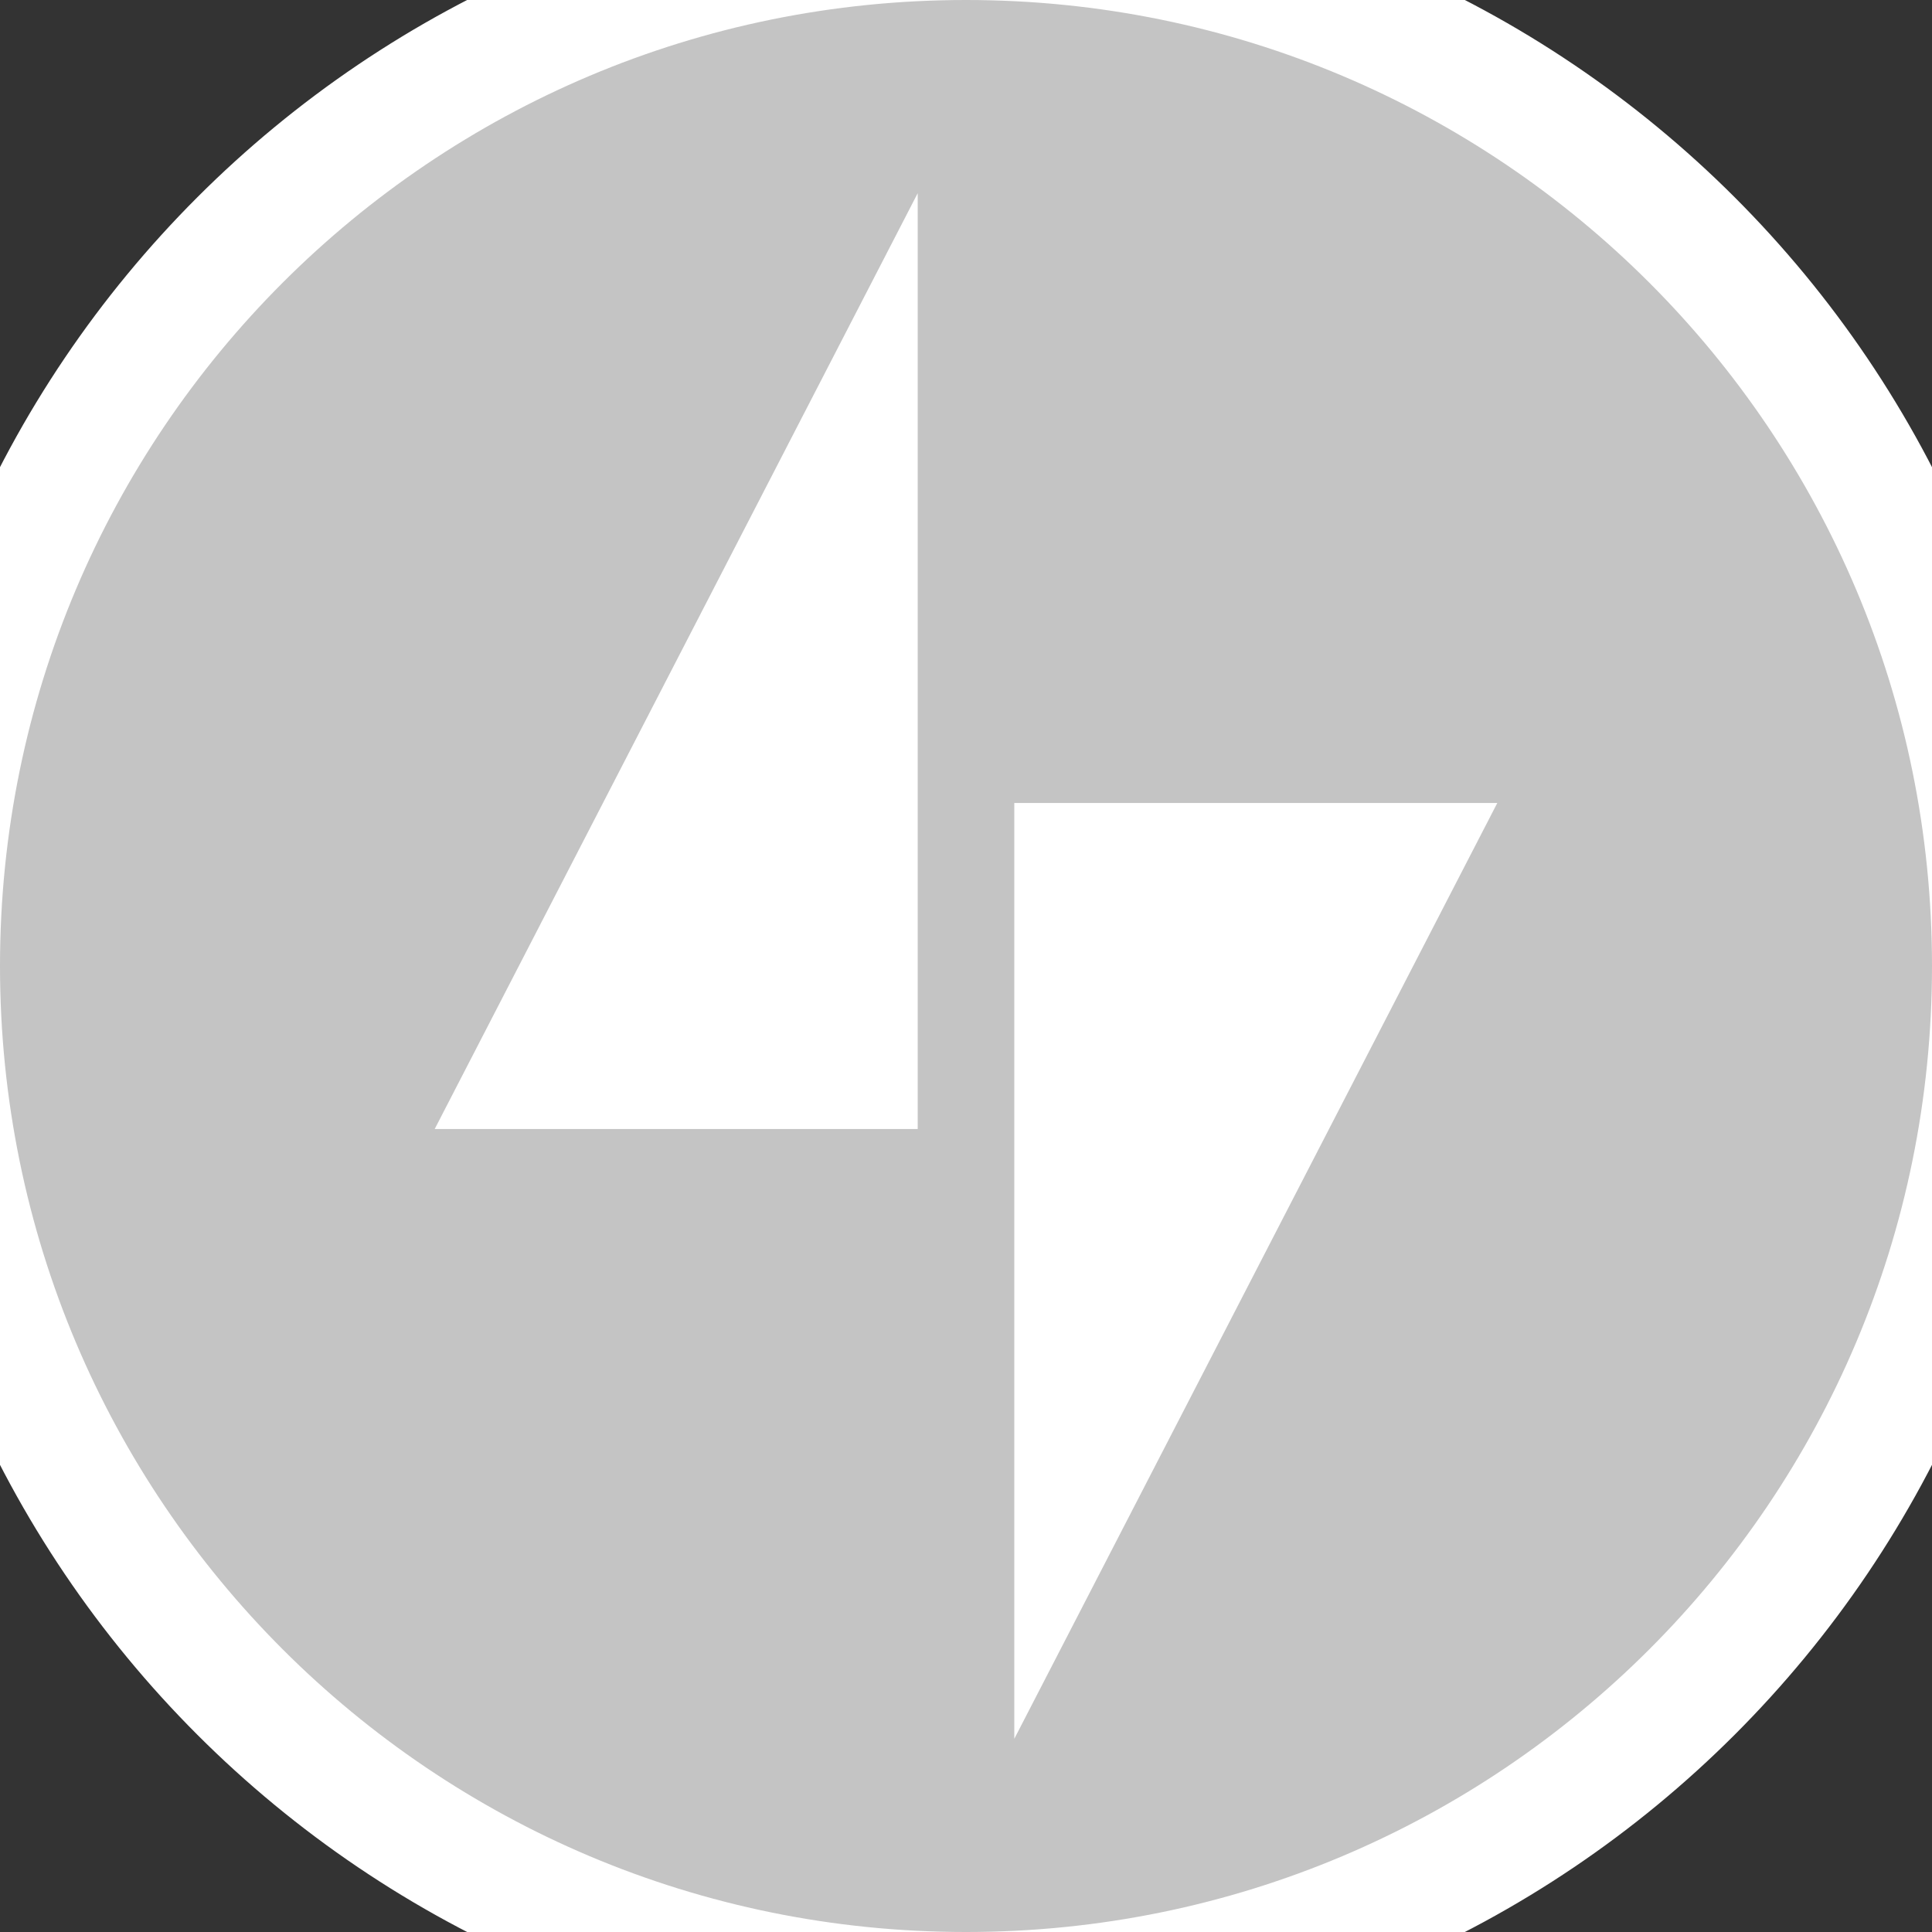 <?xml version="1.0" encoding="utf-8"?>
<!-- Generator: Adobe Illustrator 27.0.1, SVG Export Plug-In . SVG Version: 6.00 Build 0)  -->
<svg version="1.1" id="Layer_1" xmlns="http://www.w3.org/2000/svg" xmlns:xlink="http://www.w3.org/1999/xlink" x="0px" y="0px"
	 viewBox="0 0 32 32" style="enable-background:new 0 0 32 32;fill:#C4C4C4" xml:space="preserve">
<rect x="0" y="0" width="32" height="32" fill="#333333" stroke="none"/>
<style type="text/css">
	.st0{clip-path:url(#SVGID_00000115494289508776443440000006419494924222942340_);}
	.st1{stroke:#FFFFFF;stroke-width:2;}
	.st2{fill:#FFFFFF;}
</style>
<g>
	<defs>
		<rect id="SVGID_1_" x="0" y="0" width="32" height="32"/>
	</defs>
	<clipPath id="SVGID_00000114031482566589492640000009417605807093364883_">
		<use xlink:href="#SVGID_1_"  style="overflow:visible;"/>
	</clipPath>
	<g style="clip-path:url(#SVGID_00000114031482566589492640000009417605807093364883_);">
		<path class="st1" d="M16,33c9.4,0,17-7.6,17-17c0-9.4-7.6-17-17-17C6.6-1-1,6.6-1,16C-1,25.4,6.6,33,16,33z"/>
		<path class="st2" d="M16.8,13.3v15.5l8-15.5H16.8z"/>
		<path class="st2" d="M15.2,18.7V3.2l-8,15.5H15.2z"/>
	</g>
</g>
</svg>
